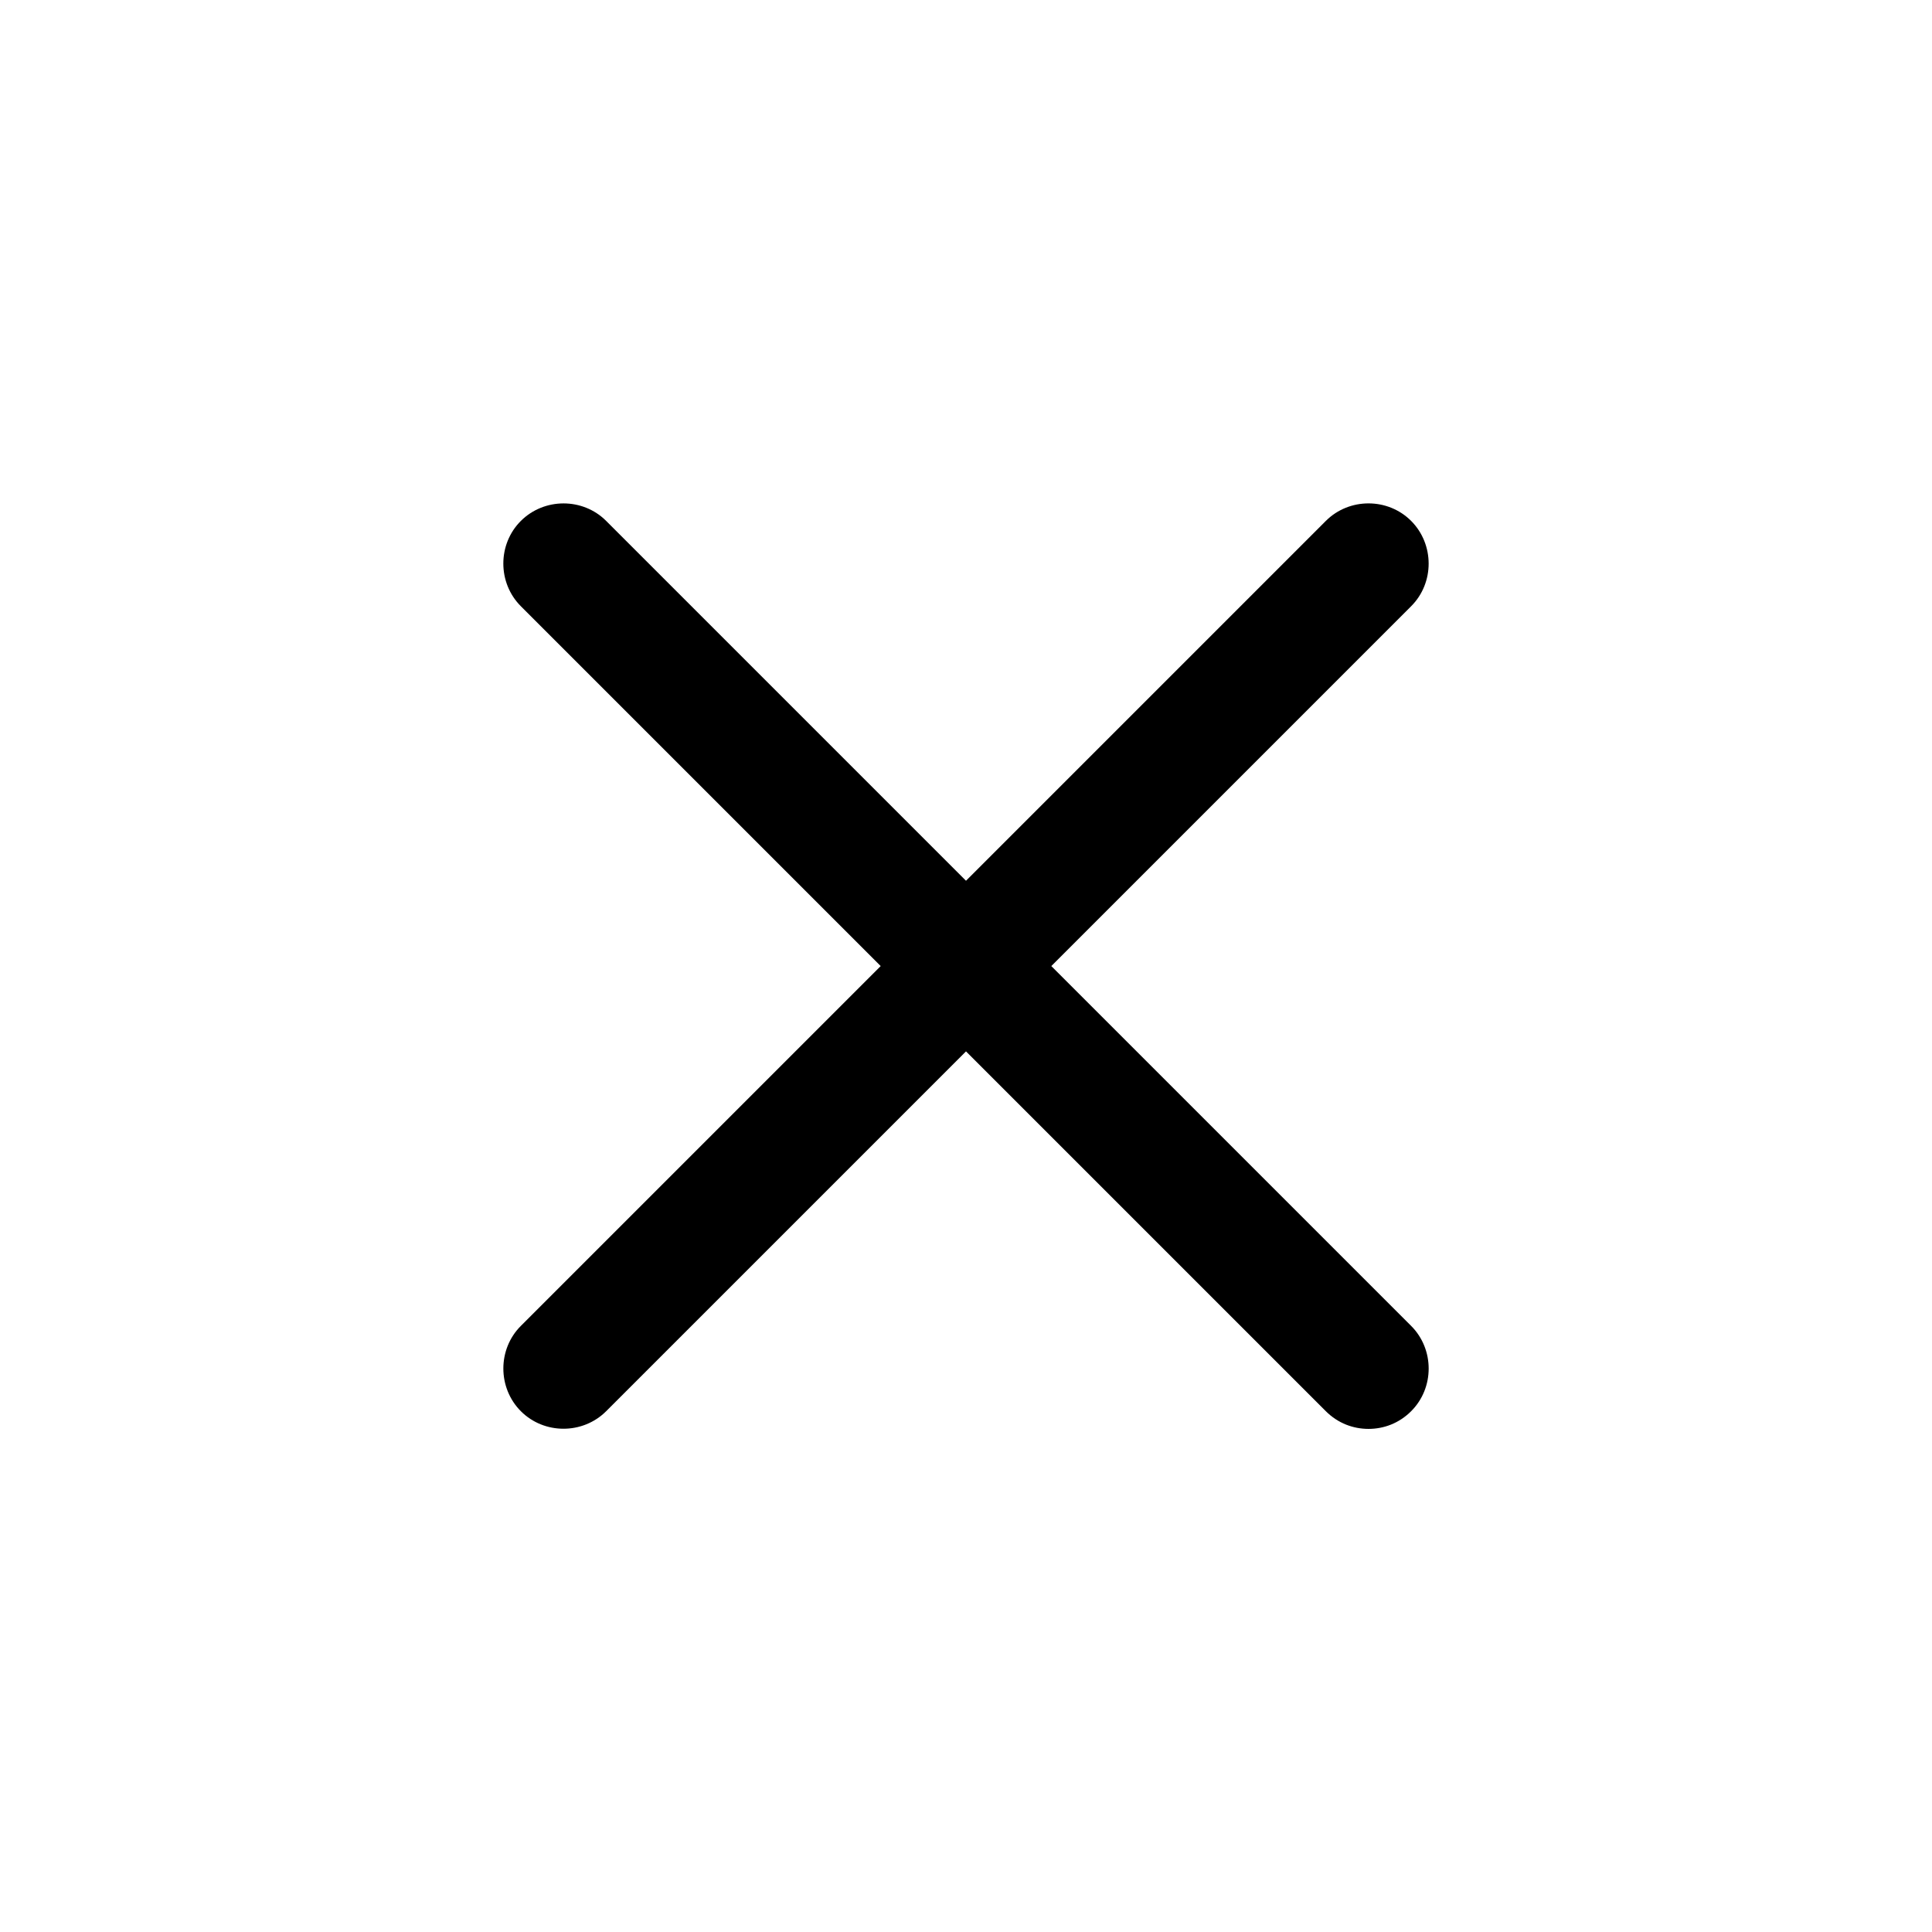 <!-- Generated by IcoMoon.io -->
<svg version="1.1" xmlns="http://www.w3.org/2000/svg" width="32" height="32" viewBox="0 0 32 32">
<path d="M22.667 23.667c-0.253 0-0.507-0.093-0.707-0.293l-5.96-5.96-5.96 5.96c-0.387 0.387-1.027 0.387-1.413 0s-0.387-1.027 0-1.413l5.96-5.96-5.96-5.96c-0.387-0.387-0.387-1.027 0-1.413s1.027-0.387 1.413 0l5.96 5.96 5.96-5.96c0.387-0.387 1.027-0.387 1.413 0s0.387 1.027 0 1.413l-5.96 5.96 5.96 5.96c0.387 0.387 0.387 1.027 0 1.413-0.2 0.2-0.453 0.293-0.707 0.293z"></path>
</svg>
